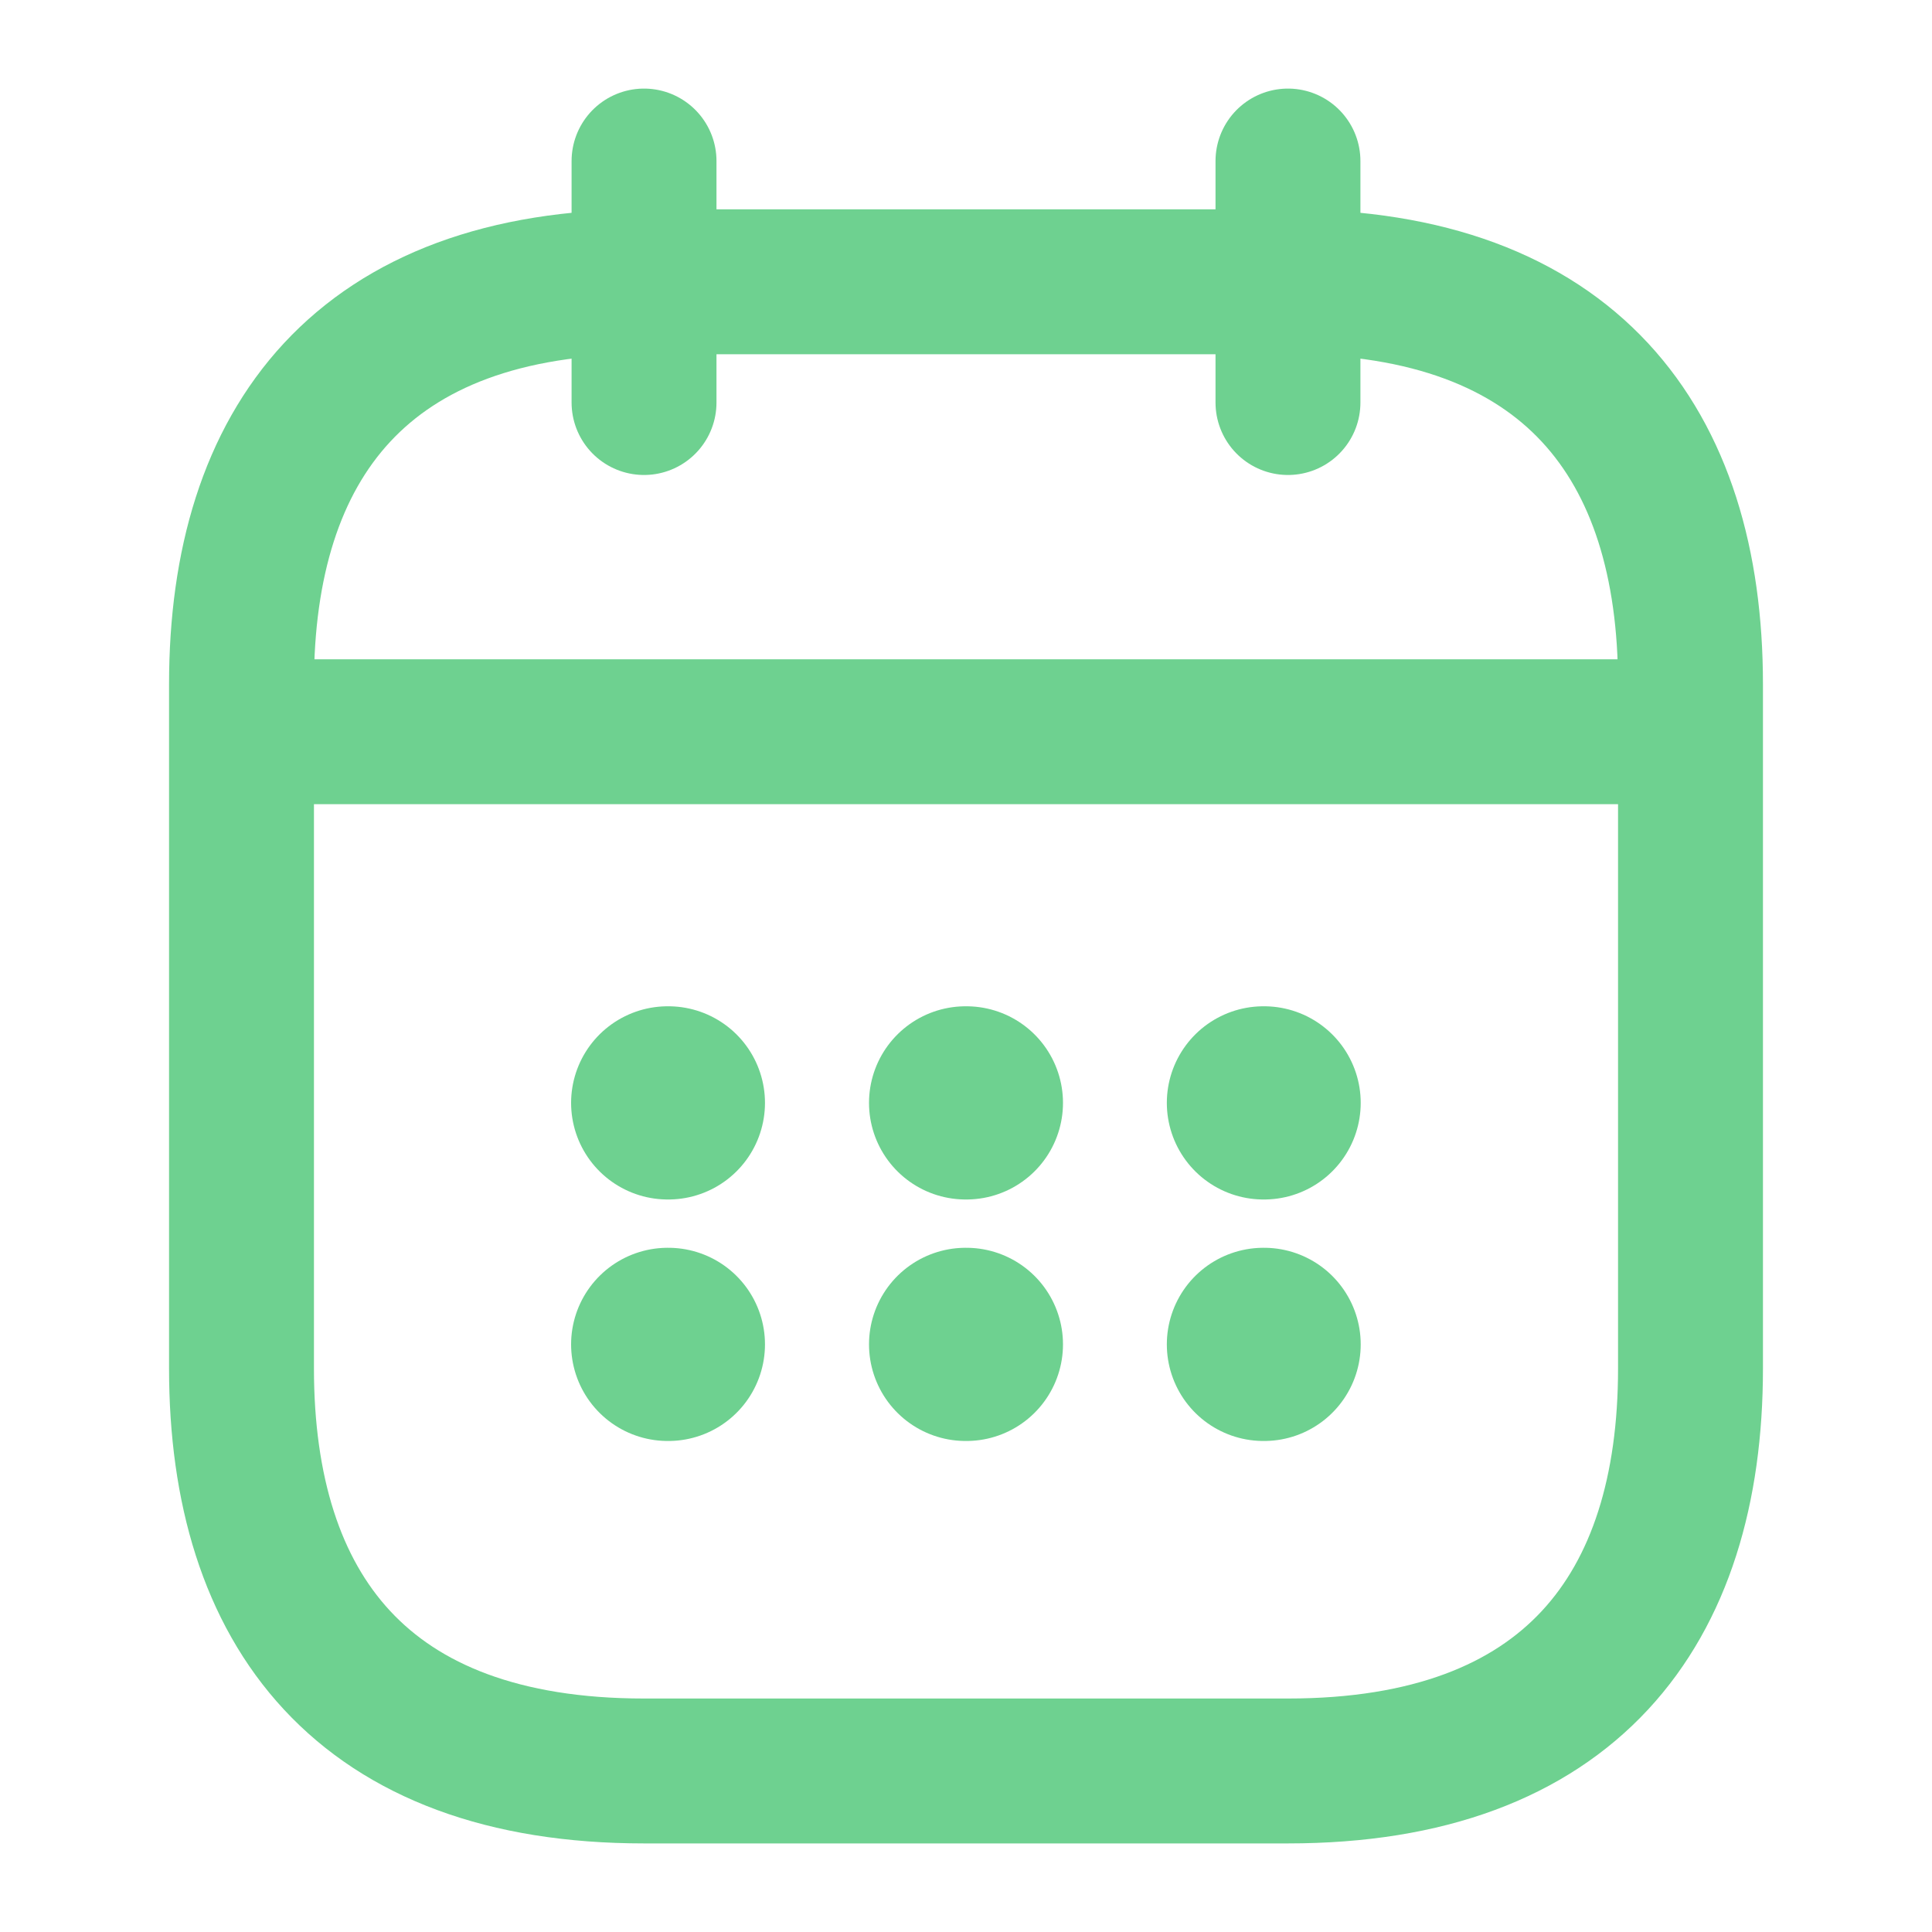 <?xml version="1.0" encoding="UTF-8"?>
<svg xmlns="http://www.w3.org/2000/svg" width="20" height="20" viewBox="0 0 20 20" fill="none">
  <path d="M6.667 1.667V4.167" stroke="#6ED190" stroke-width="1.5" stroke-miterlimit="10" stroke-linecap="round" stroke-linejoin="round"></path>
  <path d="M13.333 1.667V4.167" stroke="#6ED190" stroke-width="1.5" stroke-miterlimit="10" stroke-linecap="round" stroke-linejoin="round"></path>
  <path d="M2.917 7.575H17.083" stroke="#6ED190" stroke-width="1.5" stroke-miterlimit="10" stroke-linecap="round" stroke-linejoin="round"></path>
  <path d="M17.5 7.083V14.167C17.5 16.667 16.25 18.333 13.333 18.333H6.667C3.75 18.333 2.5 16.667 2.5 14.167V7.083C2.5 4.583 3.75 2.917 6.667 2.917H13.333C16.25 2.917 17.5 4.583 17.5 7.083Z" stroke="#6ED190" stroke-width="1.5" stroke-miterlimit="10" stroke-linecap="round" stroke-linejoin="round"></path>
  <path d="M13.079 11.417H13.086" stroke="#6ED190" stroke-width="2" stroke-linecap="round" stroke-linejoin="round"></path>
  <path d="M13.079 13.917H13.086" stroke="#6ED190" stroke-width="2" stroke-linecap="round" stroke-linejoin="round"></path>
  <path d="M9.996 11.417H10.004" stroke="#6ED190" stroke-width="2" stroke-linecap="round" stroke-linejoin="round"></path>
  <path d="M9.996 13.917H10.004" stroke="#6ED190" stroke-width="2" stroke-linecap="round" stroke-linejoin="round"></path>
  <path d="M6.912 11.417H6.919" stroke="#6ED190" stroke-width="2" stroke-linecap="round" stroke-linejoin="round"></path>
  <path d="M6.912 13.917H6.919" stroke="#6ED190" stroke-width="2" stroke-linecap="round" stroke-linejoin="round"></path>
</svg>
